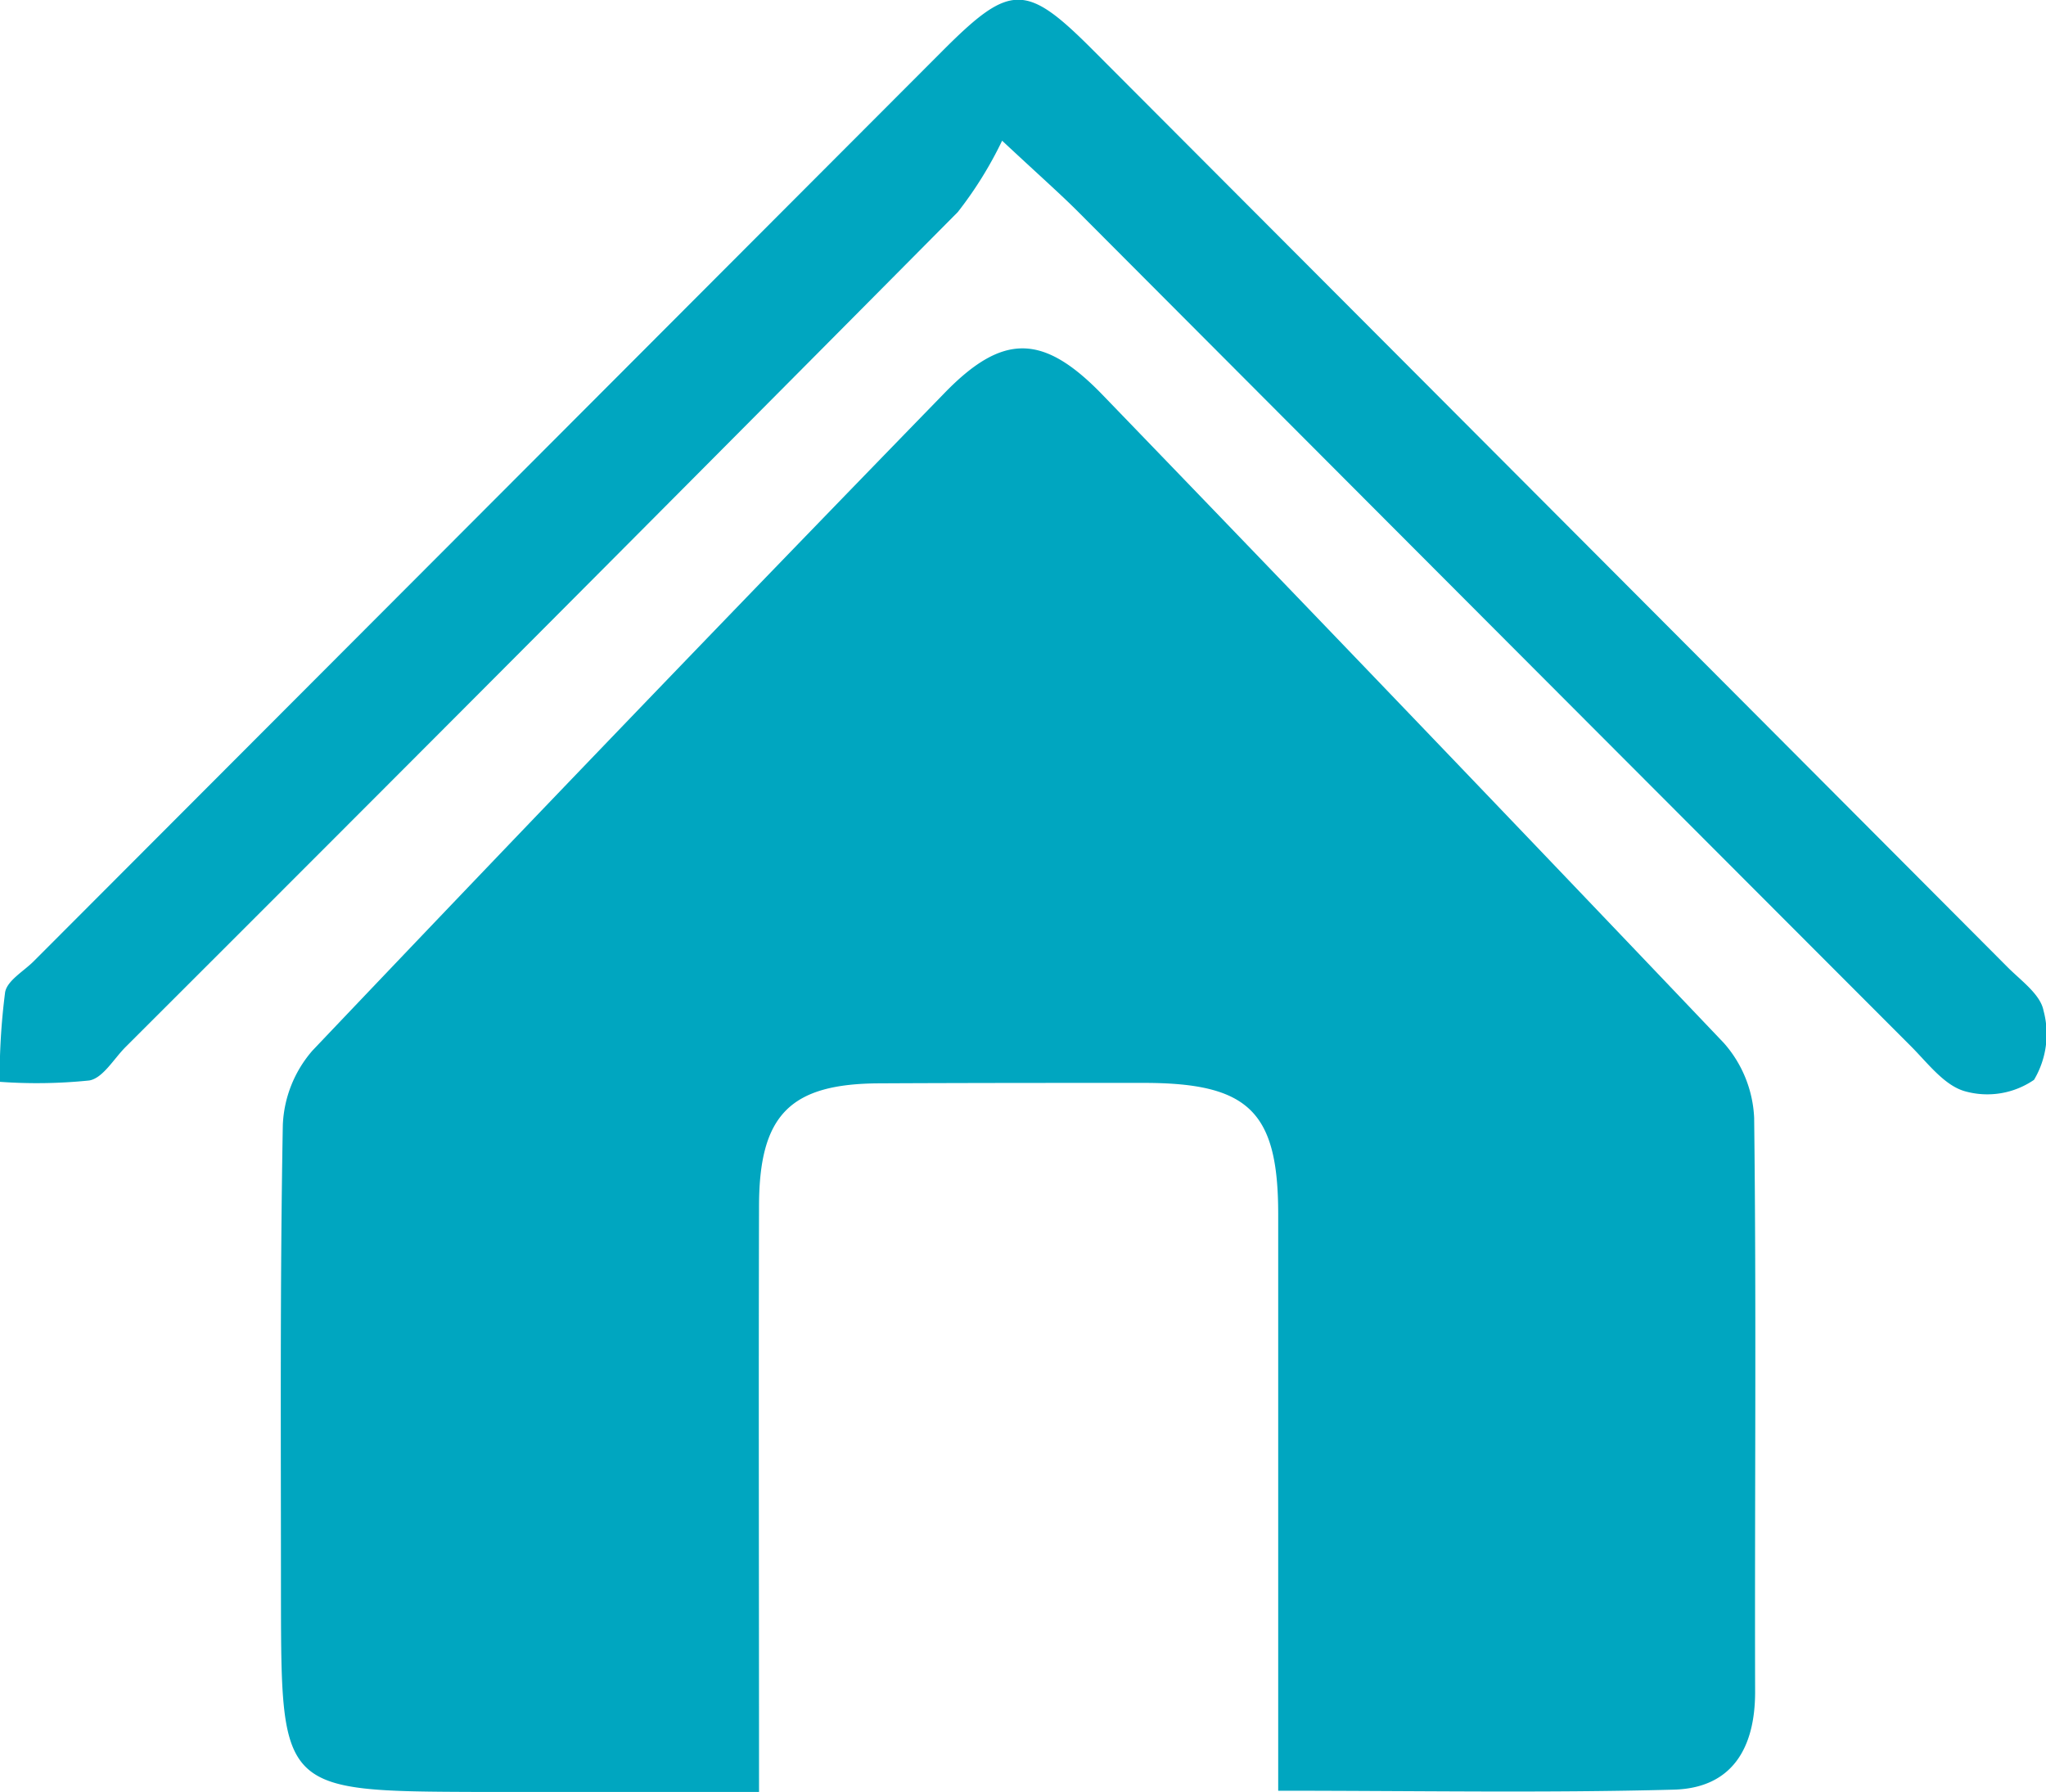 <svg xmlns="http://www.w3.org/2000/svg" xmlns:xlink="http://www.w3.org/1999/xlink" id="TabBar_home" width="31.961" height="28" viewBox="0 0 31.961 28">
  <defs>
    <clipPath id="clip-path">
      <rect id="矩形_2025" data-name="矩形 2025" width="31.961" height="28" transform="translate(0 0)" fill="#00a6c0"/>
    </clipPath>
    <clipPath id="clip-path-2">
      <rect id="矩形_2024" data-name="矩形 2024" width="31.961" height="28" fill="#00a6c0"/>
    </clipPath>
  </defs>
  <g id="组_494" data-name="组 494" transform="translate(0 0)" clip-path="url(#clip-path)">
    <g id="组_493" data-name="组 493" transform="translate(0 0)">
      <g id="组_492" data-name="组 492" clip-path="url(#clip-path-2)">
        <path id="路径_433" data-name="路径 433" d="M39.039,56.106c0-3.111,0-6.06,0-9.009,0-1.6-.459-2.047-2.084-2.05-1.384,0-2.769,0-4.153.007s-1.869.49-1.873,1.907c-.008,2.985,0,5.971,0,9.164-1.512,0-2.951,0-4.391,0-3.067-.012-3.072-.014-3.077-3.019,0-2.466-.016-4.933.029-7.4a1.886,1.886,0,0,1,.463-1.164q4.907-5.165,9.873-10.273c.913-.941,1.544-.93,2.47.029Q41.165,39.342,46,44.423a1.891,1.891,0,0,1,.474,1.17c.036,2.989.007,5.98.015,8.97,0,.884-.365,1.5-1.267,1.526-2.011.054-4.025.017-6.18.017" transform="translate(-19.072 -28.128)" fill="#00a6c0"/>
        <path id="路径_434" data-name="路径 434" d="M19.755,11.712a6.069,6.069,0,0,1-.691,1.112q-6.483,6.537-13,13.045c-.185.185-.354.486-.567.523a8.031,8.031,0,0,1-1.4.021,10.4,10.4,0,0,1,.085-1.4c.033-.183.291-.327.449-.486q7.1-7.114,14.2-14.227c1.061-1.062,1.3-1.057,2.363.012q7.137,7.153,14.269,14.31c.21.211.513.425.561.678a1.4,1.4,0,0,1-.148,1.082,1.288,1.288,0,0,1-1.081.178c-.323-.091-.583-.444-.846-.707q-6.506-6.514-13.006-13.034c-.285-.285-.588-.551-1.189-1.112" transform="translate(-4.102 -9.511)" fill="#00a6c0"/>
      </g>
    </g>
  </g>
</svg>